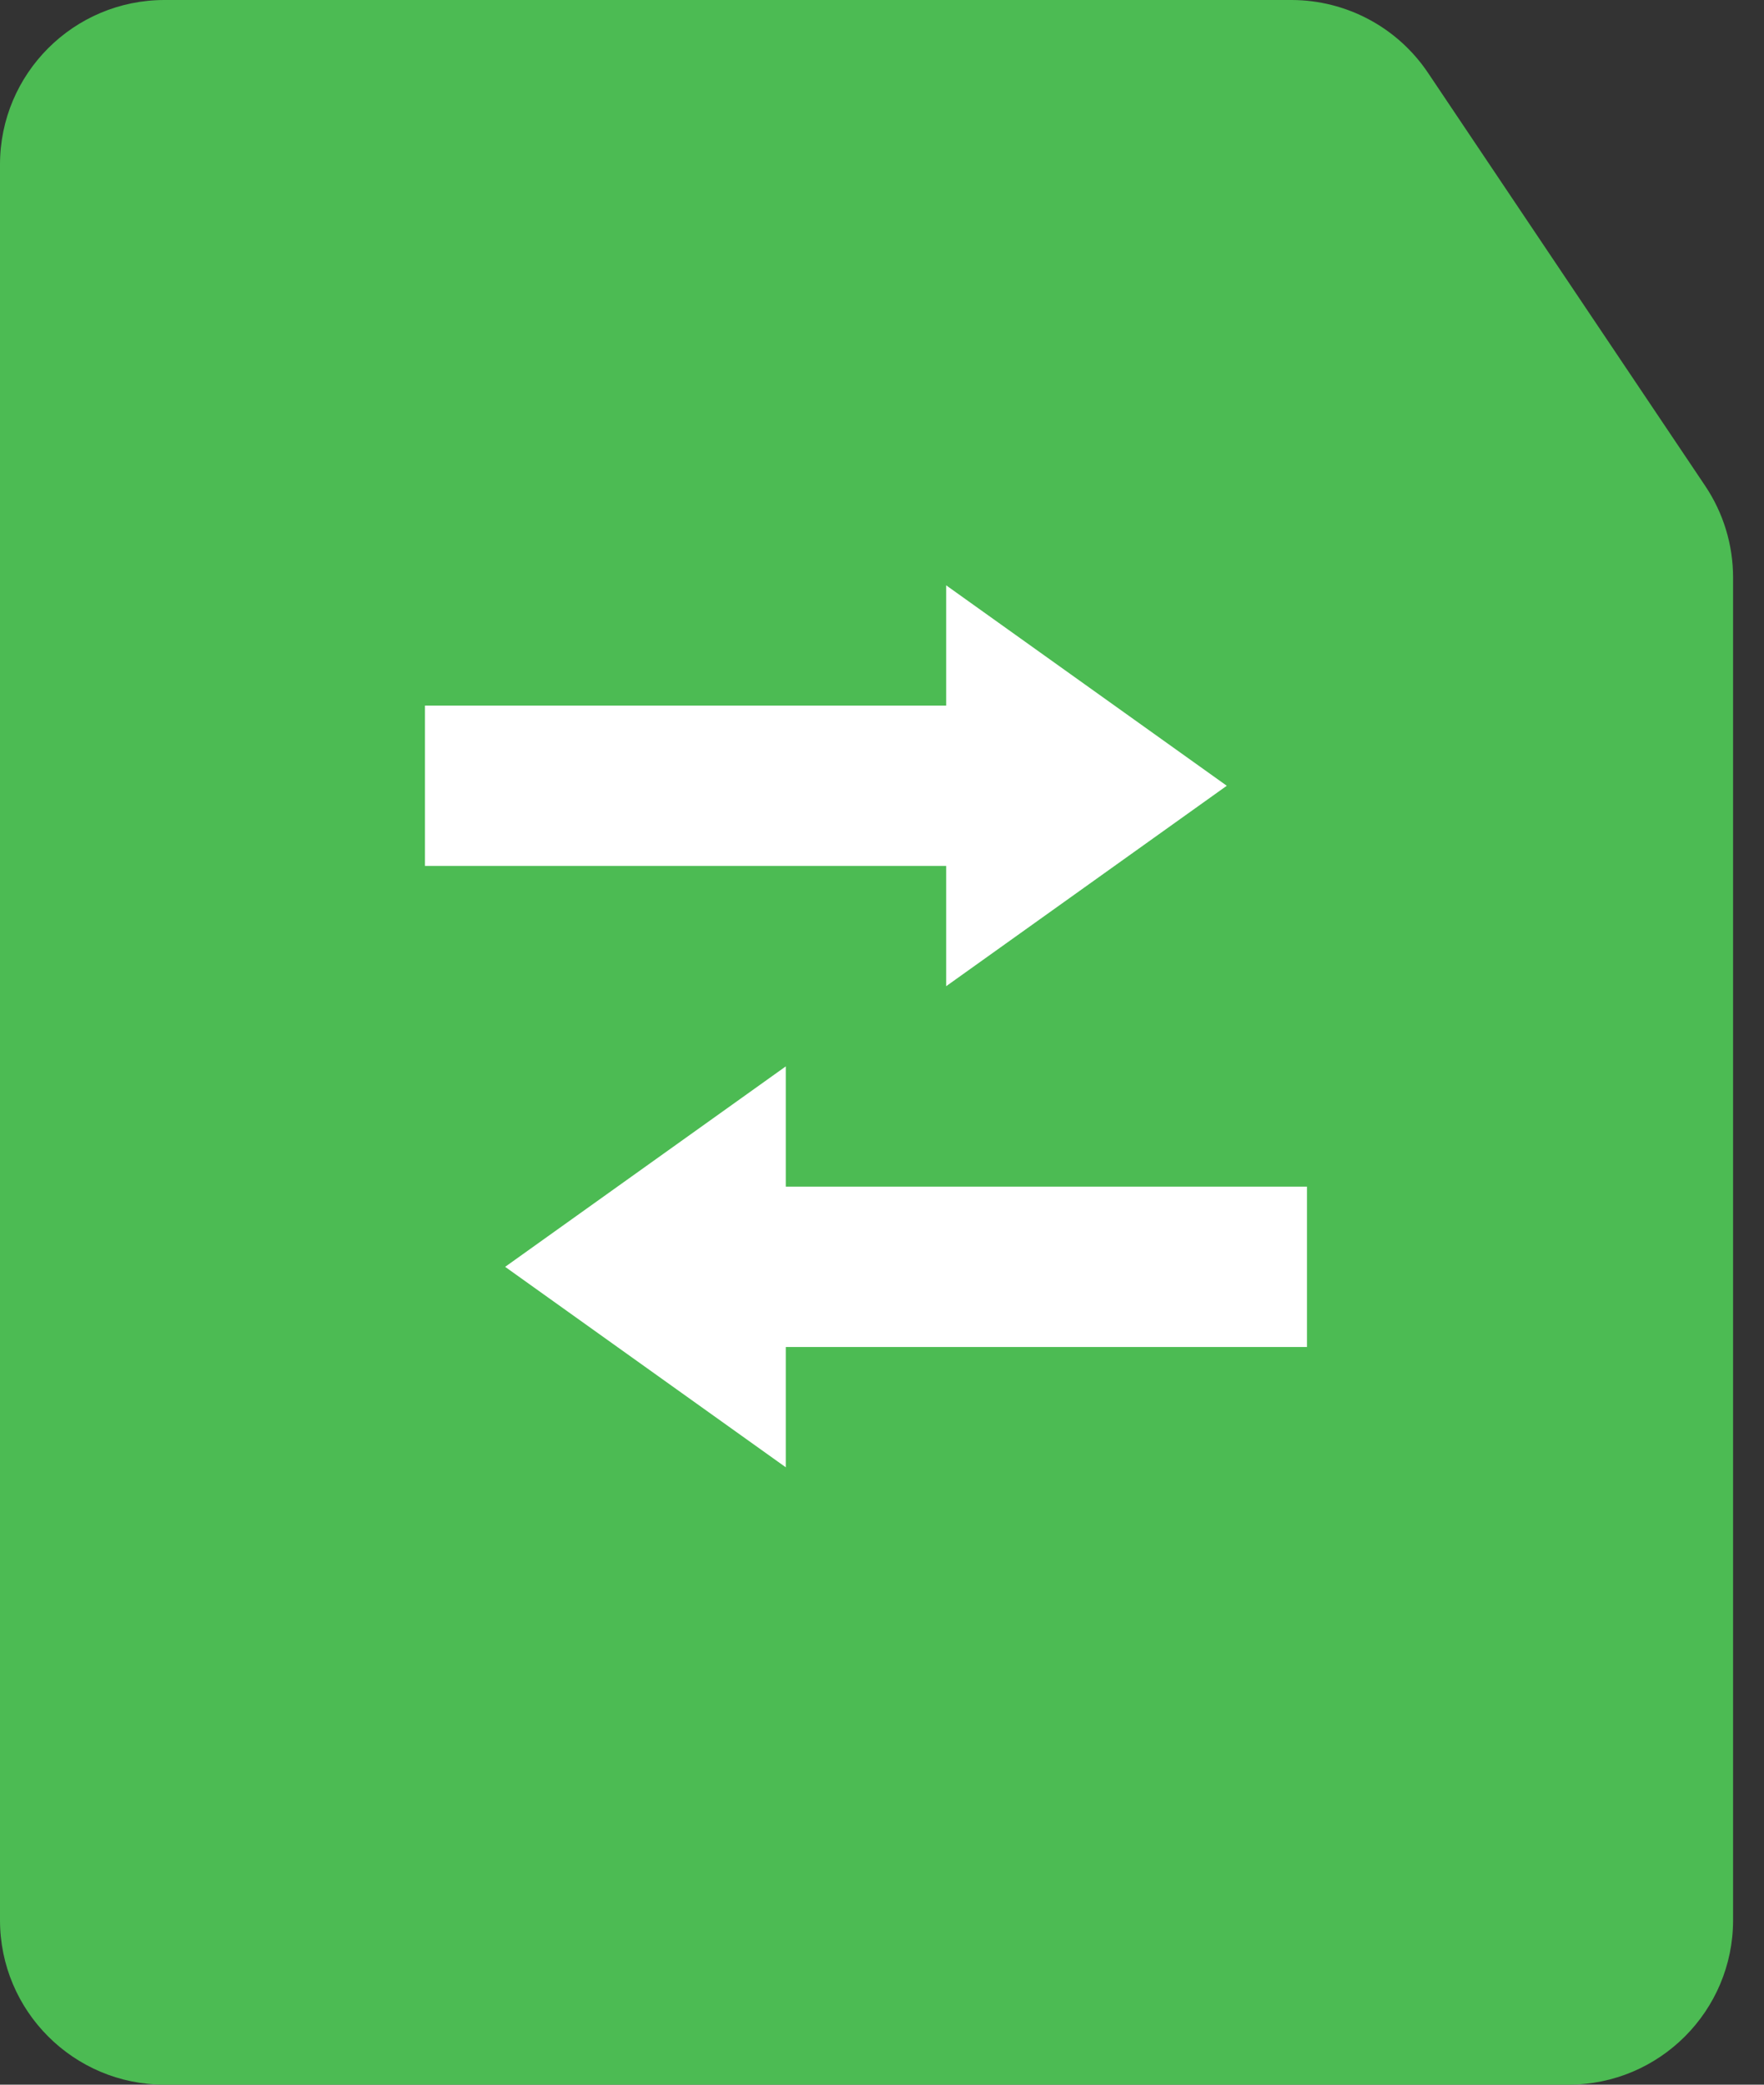 <svg width="55" height="65" viewBox="0 0 55 65" fill="none" xmlns="http://www.w3.org/2000/svg">
<rect x="0" y="0" width="55" height="65" fill="#333333" stroke="none"/>
<path d="M0 59.87V5.13C0 2.297 2.297 0 5.13 0H40.264C41.974 0 43.572 0.852 44.524 2.271L53.166 15.149C53.733 15.994 54.036 16.989 54.036 18.008V59.87C54.036 62.703 51.739 65 48.906 65H5.13C2.297 65 0 62.703 0 59.87Z" fill="#4CBB53"/>
<path d="M29.5 30.75V27H13.25V22H29.5V18.25L38.25 24.5L29.5 30.75ZM15.75 39.5L24.5 45.75V42H40.75V37H24.5V33.25L15.75 39.5Z" fill="white"/>
</svg>
